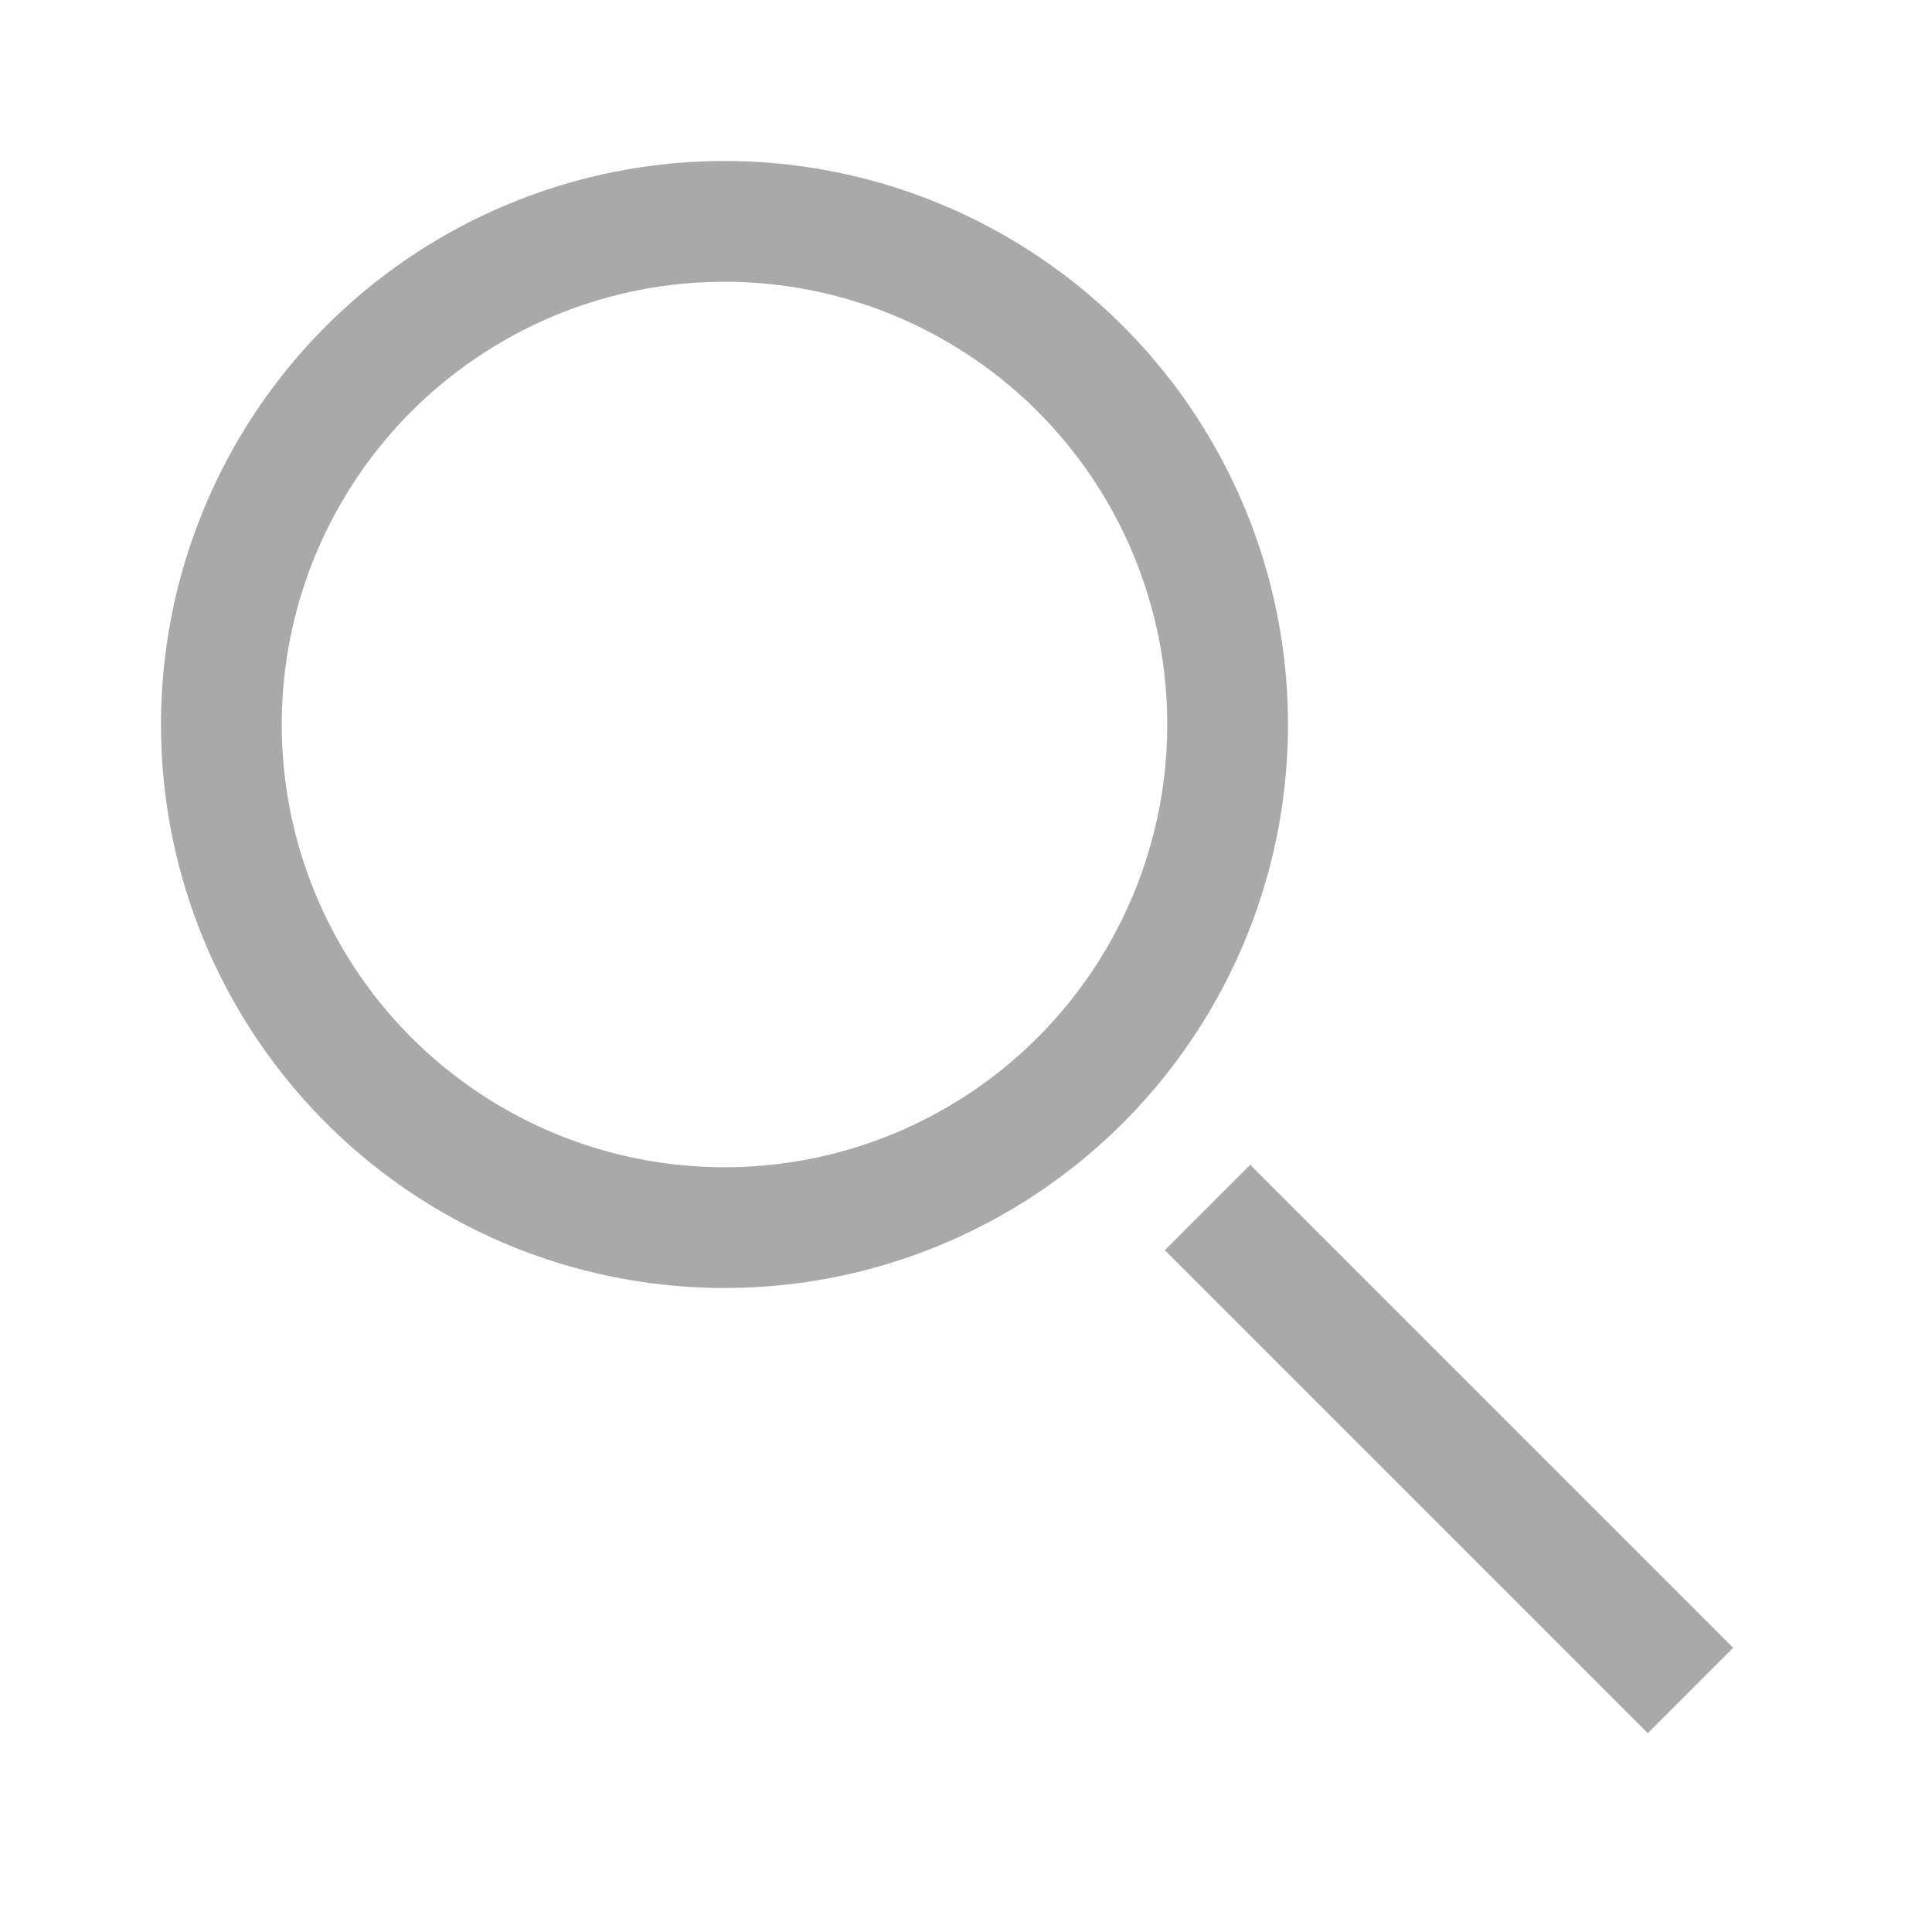 <svg width="24" height="24" viewBox="0 0 24 24" fill="none" xmlns="http://www.w3.org/2000/svg">
<circle cx="9" cy="9" r="6.25" stroke="#A9A9A9" stroke-width="1.5"/>
<path d="M15 15L21 21" stroke="#A9A9A9" stroke-width="1.5"/>
</svg>
